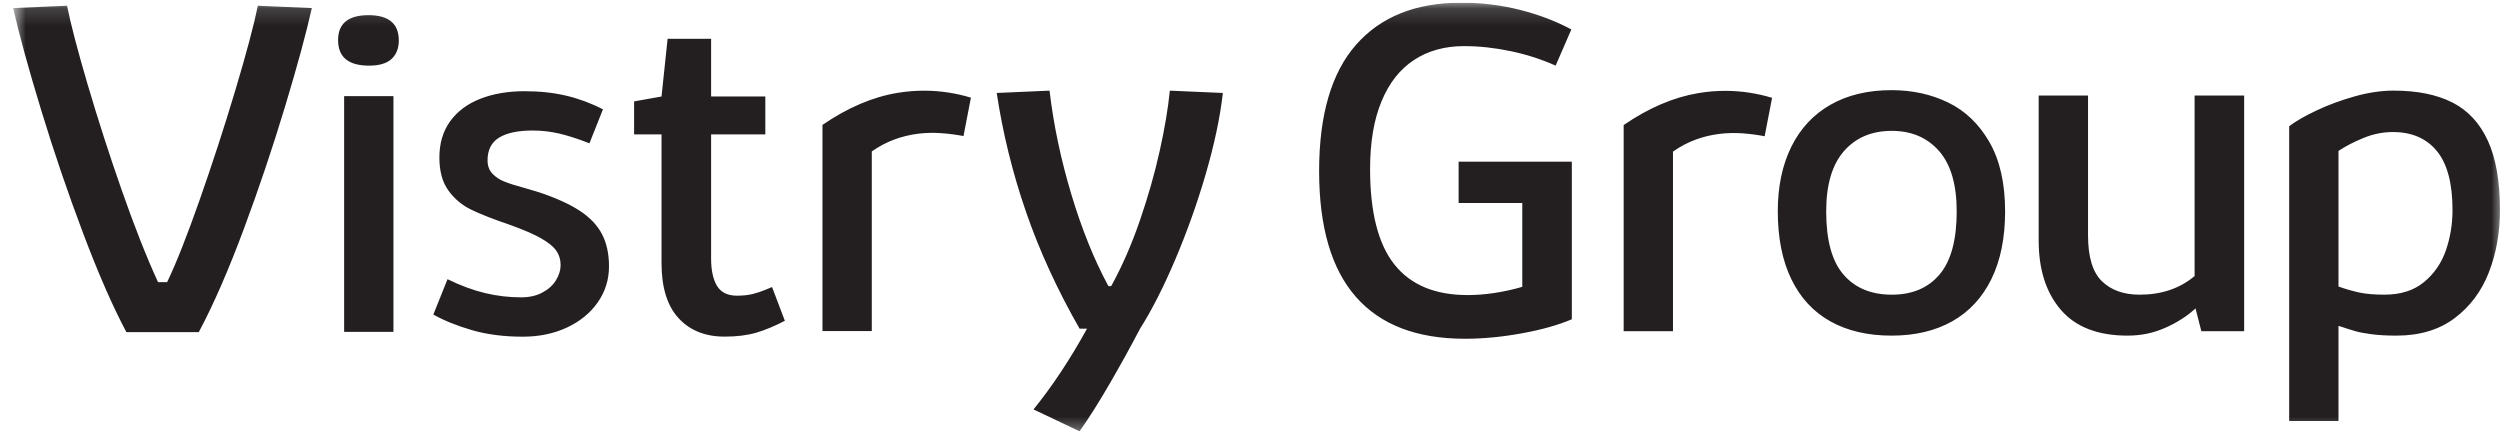 <svg width="147" height="26" viewBox="0 0 147 26" fill="none" xmlns="http://www.w3.org/2000/svg">
<g clip-path="url(#clip0_15140_7030)">
<mask id="mask0_15140_7030" style="mask-type:luminance" maskUnits="userSpaceOnUse" x="0" y="0" width="148" height="26">
<path d="M0.77 0.158H147.221V25.593H0.77V0.158Z" fill="white"/>
</mask>
<g mask="url(#mask0_15140_7030)">
<path d="M85.919 0.158C83.249 0.158 81.189 0.981 79.739 2.629C78.289 4.277 77.564 6.754 77.564 10.059C77.564 13.346 78.285 15.811 79.726 17.454C81.166 19.097 83.305 19.919 86.14 19.919C87.198 19.919 88.31 19.813 89.475 19.601C90.639 19.391 91.622 19.114 92.423 18.773V9.506H85.767V11.937H89.51V16.867C88.386 17.189 87.313 17.35 86.293 17.35C84.376 17.35 82.943 16.75 81.989 15.548C81.036 14.347 80.561 12.476 80.561 9.934C80.561 8.37 80.783 7.046 81.231 5.965C81.676 4.883 82.315 4.07 83.144 3.527C83.972 2.984 84.952 2.712 86.084 2.712C86.978 2.712 87.894 2.811 88.833 3.009C89.772 3.206 90.651 3.49 91.471 3.858L92.395 1.732C91.512 1.253 90.511 0.871 89.392 0.585C88.275 0.3 87.116 0.158 85.919 0.158ZM3.943 0.337L0.77 0.474C1.144 2.097 1.7 4.117 2.439 6.533C3.178 8.953 3.994 11.349 4.888 13.716C5.782 16.088 6.63 18.026 7.432 19.531H11.688C12.554 17.908 13.438 15.88 14.342 13.45C15.227 11.073 16.036 8.668 16.769 6.239C17.486 3.864 18.008 1.942 18.336 0.474L15.163 0.337C14.924 1.495 14.481 3.161 13.828 5.338C13.179 7.503 12.479 9.654 11.728 11.787C10.98 13.913 10.347 15.513 9.826 16.59H9.293C8.608 15.103 7.893 13.287 7.145 11.144C6.425 9.089 5.757 7.015 5.141 4.927C4.553 2.924 4.153 1.395 3.943 0.337ZM21.671 0.892C20.477 0.892 19.88 1.38 19.88 2.355C19.88 3.359 20.486 3.86 21.698 3.86C22.301 3.86 22.743 3.728 23.026 3.464C23.309 3.199 23.45 2.839 23.45 2.383C23.45 1.389 22.857 0.892 21.671 0.892ZM39.255 2.282L38.898 5.674L37.285 5.962V7.904H38.898V15.47C38.898 16.901 39.232 17.981 39.897 18.706C40.563 19.43 41.467 19.793 42.607 19.793C43.326 19.793 43.949 19.716 44.474 19.56C44.998 19.405 45.557 19.172 46.149 18.862L45.397 16.878C45.257 16.933 45.118 16.991 44.98 17.05C44.775 17.138 44.54 17.214 44.276 17.283C44.01 17.351 43.696 17.386 43.332 17.386C42.785 17.386 42.394 17.193 42.161 16.812C41.929 16.428 41.813 15.89 41.813 15.197V7.904H45.001V5.674H41.813V2.282H39.255ZM111.223 5.301C109.828 5.301 108.63 5.589 107.626 6.163C106.623 6.738 105.856 7.561 105.328 8.633C104.799 9.705 104.534 10.965 104.534 12.415C104.534 13.994 104.801 15.329 105.334 16.424C105.868 17.519 106.634 18.344 107.633 18.9C108.632 19.456 109.828 19.735 111.223 19.735C112.61 19.735 113.804 19.451 114.801 18.887C115.8 18.321 116.567 17.49 117.1 16.397C117.634 15.302 117.9 13.979 117.9 12.43C117.9 10.787 117.595 9.433 116.984 8.365C116.373 7.299 115.566 6.522 114.562 6.033C113.559 5.545 112.446 5.301 111.223 5.301ZM140.745 5.328C140.016 5.328 139.248 5.443 138.44 5.671C137.633 5.899 136.887 6.176 136.204 6.499C135.52 6.822 134.987 7.13 134.603 7.422V24.756H137.504V19.16C137.951 19.306 138.283 19.412 138.502 19.475C138.722 19.539 139.037 19.598 139.446 19.652C139.856 19.707 140.345 19.735 140.911 19.735C142.279 19.735 143.419 19.393 144.33 18.709C145.242 18.025 145.916 17.124 146.348 16.006C146.782 14.889 146.997 13.67 146.997 12.347C146.997 10.668 146.761 9.313 146.286 8.276C145.813 7.242 145.117 6.492 144.201 6.027C143.285 5.562 142.132 5.328 140.745 5.328ZM61.713 5.33L58.607 5.466C58.966 7.84 59.541 10.175 60.325 12.444C61.113 14.733 62.165 17.027 63.479 19.326H63.916C62.921 21.132 61.872 22.714 60.769 24.074L63.479 25.359C64.034 24.575 64.634 23.626 65.276 22.514C65.885 21.463 66.472 20.401 67.036 19.326C67.729 18.232 68.419 16.875 69.107 15.257C69.803 13.615 70.402 11.934 70.9 10.222C71.406 8.485 71.741 6.899 71.905 5.466L68.786 5.33C68.685 6.361 68.487 7.541 68.19 8.874C67.895 10.205 67.505 11.573 67.021 12.978C66.538 14.382 65.977 15.664 65.338 16.823H65.174C64.335 15.272 63.608 13.47 62.992 11.418C62.376 9.366 61.95 7.337 61.713 5.33ZM54.401 5.332C53.853 5.329 53.306 5.372 52.766 5.462C51.308 5.704 49.84 6.331 48.361 7.344V19.465H51.262V8.903C51.708 8.593 52.159 8.357 52.616 8.192C53.058 8.031 53.517 7.921 53.983 7.863C54.433 7.809 54.887 7.798 55.339 7.83C55.786 7.861 56.224 7.918 56.653 8L57.09 5.743C56.218 5.478 55.312 5.339 54.401 5.332ZM101.51 5.342C100.962 5.338 100.416 5.382 99.876 5.473C98.416 5.714 96.948 6.341 95.471 7.353V19.475H98.371V8.912C98.817 8.603 99.269 8.366 99.725 8.202C100.167 8.041 100.626 7.931 101.092 7.874C101.542 7.819 101.996 7.807 102.448 7.839C102.889 7.87 103.327 7.927 103.761 8.011L104.199 5.753C103.327 5.488 102.421 5.349 101.51 5.342ZM30.843 5.363C29.867 5.363 29 5.511 28.243 5.808C27.487 6.103 26.896 6.544 26.471 7.128C26.048 7.712 25.836 8.424 25.836 9.263C25.836 10.065 26.011 10.71 26.363 11.197C26.707 11.681 27.169 12.069 27.704 12.326C28.245 12.591 29.014 12.892 30.009 13.23C30.792 13.512 31.398 13.774 31.821 14.016C32.245 14.258 32.542 14.499 32.71 14.742C32.878 14.983 32.963 15.259 32.963 15.569C32.963 15.889 32.869 16.195 32.683 16.493C32.496 16.79 32.227 17.028 31.875 17.211C31.524 17.393 31.117 17.484 30.652 17.484C29.933 17.485 29.216 17.4 28.517 17.232C27.814 17.063 27.08 16.791 26.314 16.417L25.48 18.496C26.118 18.852 26.877 19.159 27.758 19.414C28.639 19.669 29.634 19.797 30.747 19.797C31.704 19.797 32.569 19.617 33.34 19.257C34.11 18.896 34.715 18.401 35.153 17.772C35.59 17.142 35.809 16.44 35.809 15.665C35.809 14.926 35.672 14.294 35.398 13.769C35.125 13.245 34.69 12.787 34.093 12.395C33.495 12.003 32.69 11.638 31.678 11.3C31.495 11.246 31.336 11.197 31.199 11.157C31.081 11.121 30.962 11.087 30.843 11.054C30.341 10.917 29.947 10.792 29.659 10.678C29.373 10.564 29.135 10.407 28.948 10.205C28.761 10.006 28.668 9.745 28.668 9.427C28.668 8.815 28.894 8.371 29.345 8.093C29.796 7.814 30.459 7.675 31.336 7.675C31.855 7.675 32.37 7.735 32.881 7.853C33.391 7.972 33.985 8.162 34.659 8.427L35.453 6.43C34.775 6.077 34.056 5.808 33.312 5.63C32.569 5.453 31.746 5.363 30.843 5.363ZM119.874 5.616V14.14C119.874 15.854 120.311 17.214 121.182 18.223C122.053 19.231 123.359 19.735 125.101 19.735C125.896 19.735 126.638 19.58 127.331 19.269C128.025 18.96 128.614 18.581 129.096 18.134L129.439 19.474H131.956V5.616H129.042V16.232C128.174 16.962 127.099 17.327 125.813 17.327C124.874 17.327 124.132 17.063 123.589 16.533C123.047 16.004 122.776 15.106 122.776 13.837V5.616H119.874ZM20.235 5.652V19.512H23.135V5.652H20.235ZM111.238 7.695C112.396 7.695 113.321 8.09 114.015 8.878C114.708 9.668 115.054 10.851 115.054 12.43C115.054 14.107 114.719 15.343 114.049 16.137C113.379 16.931 112.442 17.327 111.238 17.327C110.025 17.327 109.078 16.934 108.4 16.149C107.719 15.366 107.38 14.126 107.38 12.43C107.38 10.869 107.726 9.69 108.419 8.893C109.113 8.095 110.052 7.695 111.238 7.695ZM140.704 7.764C141.817 7.764 142.679 8.139 143.291 8.885C143.902 9.634 144.208 10.787 144.208 12.347C144.208 13.177 144.077 13.969 143.818 14.721C143.557 15.473 143.129 16.095 142.53 16.588C141.933 17.08 141.162 17.326 140.212 17.326C139.62 17.326 139.129 17.285 138.743 17.204C138.323 17.112 137.909 16.993 137.504 16.848V8.872C137.932 8.589 138.428 8.334 138.988 8.106C139.549 7.878 140.121 7.764 140.704 7.764Z" fill="#231F20"/>
</g>
</g>
<defs>
<clipPath id="clip0_15140_7030">
<rect width="146.23" height="25.205" fill="white" transform="translate(0.77 0.158)"/>
</clipPath>
</defs>
</svg>

